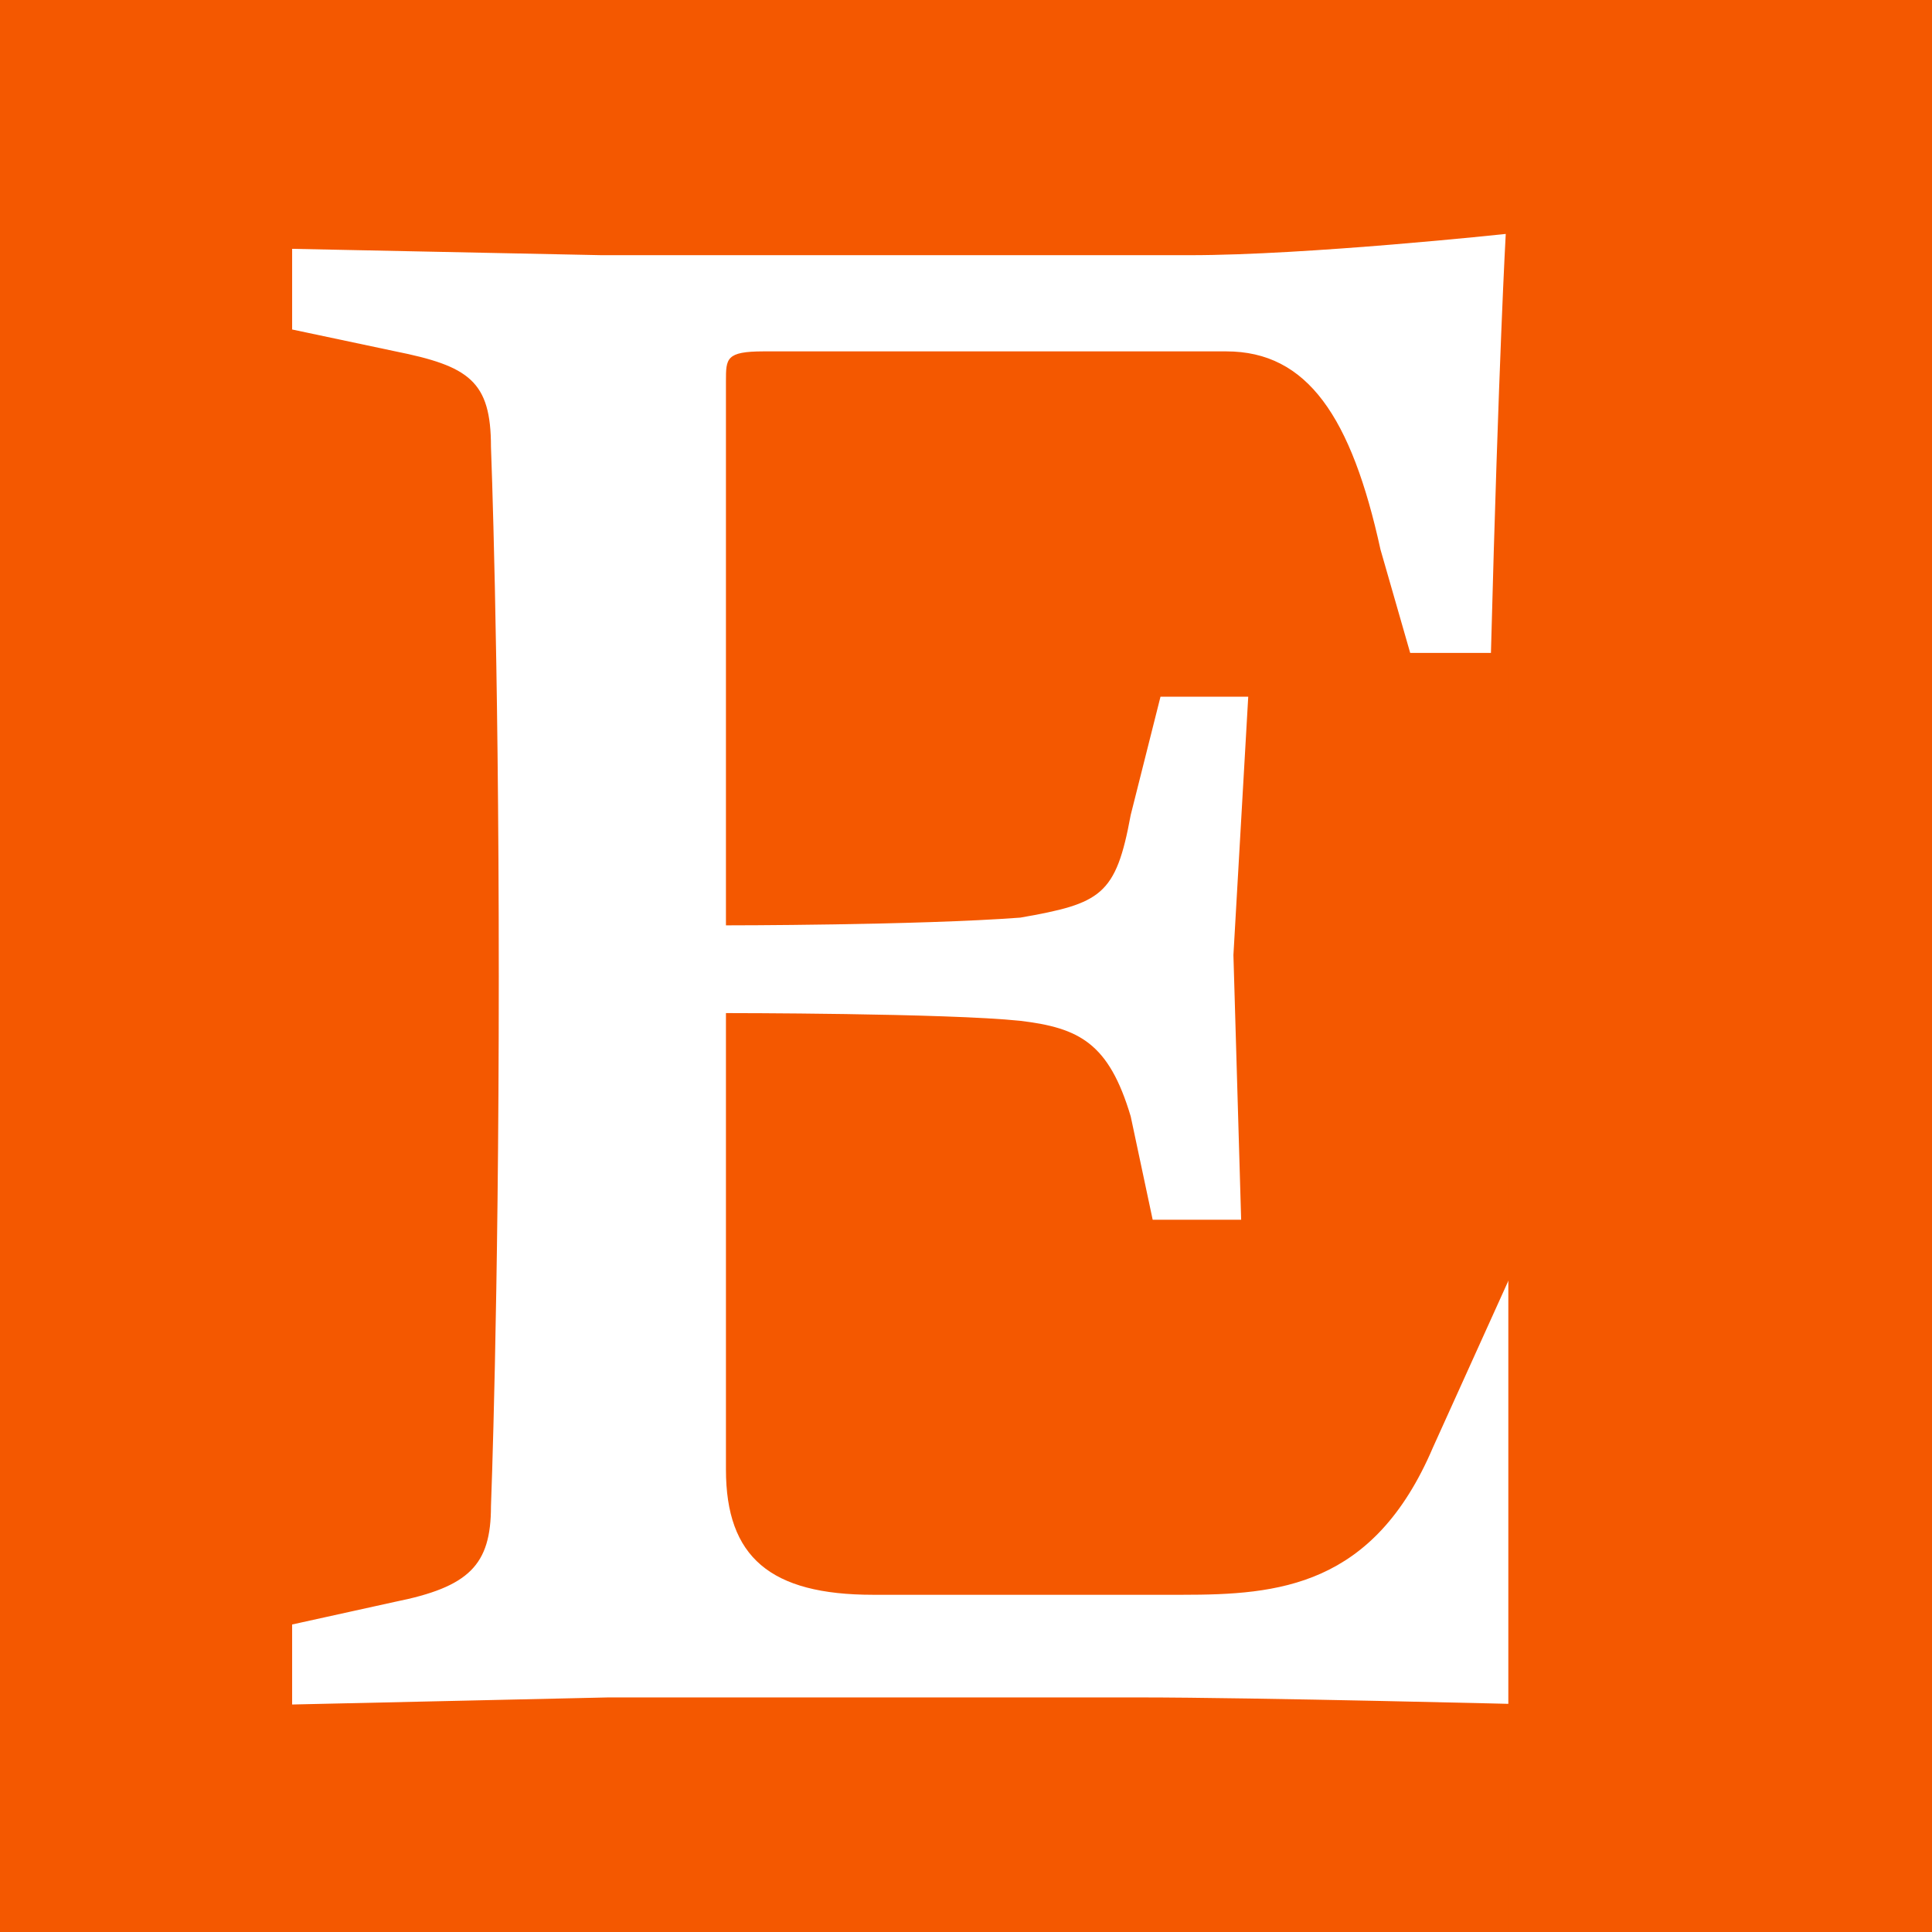 <svg width="24" height="24" viewBox="0 0 24 24" fill="none" xmlns="http://www.w3.org/2000/svg">
<rect x="0" y="0" width="24" height="24" fill="#333333" stroke="none"/>
<g clip-path="url(#clip0_3484_43279)">
<path d="M24 0H0V24H24V0Z" fill="#F45800"/>
<path d="M9.018 4.735V11.495C9.018 11.495 11.4 11.495 12.675 11.399C13.678 11.223 13.862 11.126 14.046 10.124L14.416 8.655H15.506L15.322 11.864L15.418 15.152H14.319L14.046 13.868C13.774 12.955 13.405 12.769 12.675 12.681C11.761 12.585 9.018 12.585 9.018 12.585V18.255C9.018 19.345 9.571 19.811 10.846 19.811H14.688C15.875 19.811 17.061 19.714 17.8 17.982L18.794 15.785H19.717C19.62 16.242 19.163 20.268 19.075 21.174C19.075 21.174 15.603 21.086 14.143 21.086H7.558L3.629 21.174V20.18L4.904 19.899C5.827 19.714 6.099 19.442 6.099 18.712C6.099 18.712 6.196 16.242 6.196 12.127C6.196 8.022 6.099 5.551 6.099 5.551C6.099 4.733 5.827 4.548 4.904 4.363L3.629 4.093V3.091L7.471 3.17H14.785C16.244 3.17 18.705 2.906 18.705 2.906C18.705 2.906 18.617 4.453 18.521 8.111H17.518L17.149 6.827C16.789 5.183 16.243 4.365 15.233 4.365H9.484C9.018 4.366 9.018 4.453 9.018 4.735ZM23.822 5.456H24.921V9.298L28.675 9.113L28.49 10.854L24.833 10.573V17.342C24.833 19.259 25.475 19.997 26.574 19.997C27.568 19.997 28.306 19.443 28.578 18.986L29.123 19.628C28.578 20.902 27.031 21.544 25.562 21.544C23.743 21.544 22.265 20.453 22.265 18.353V10.668H20.085V9.755C21.914 9.57 23.277 8.471 23.822 5.456ZM31.689 17.244L32.419 18.985C32.691 19.714 33.332 20.453 34.792 20.453C36.348 20.453 36.989 19.628 36.989 18.625C36.989 15.512 30.862 16.427 30.862 12.225C30.862 9.851 32.779 8.743 35.249 8.743C36.348 8.743 37.992 8.928 38.818 9.297C38.633 10.21 38.537 11.397 38.537 12.312L37.631 12.4L36.989 10.572C36.805 10.124 36.067 9.753 35.161 9.753C34.062 9.753 32.963 10.21 32.963 11.397C32.963 14.229 39.275 13.595 39.275 17.798C39.275 20.18 37.174 21.455 34.607 21.455C32.691 21.455 30.766 20.717 30.766 20.717C30.95 19.626 30.862 18.44 30.766 17.244H31.689ZM38.819 26.018C39.091 25.015 39.276 23.741 39.461 22.545L40.463 22.458L40.832 24.374C40.92 24.831 41.192 25.2 41.922 25.2C43.11 25.2 44.666 24.471 46.133 21.912C45.483 20.356 43.566 15.336 41.826 11.494C41.369 10.484 41.281 10.395 40.648 10.21L40.182 10.035V9.112L42.933 9.209L46.309 9.024V9.939L45.483 10.124C44.841 10.211 44.577 10.572 44.577 10.942C44.577 11.039 44.577 11.126 44.665 11.311C44.84 11.864 46.309 15.97 47.408 18.713C48.314 16.796 50.055 12.498 50.327 11.768C50.424 11.399 50.512 11.311 50.512 11.039C50.512 10.573 50.239 10.3 49.606 10.125L48.955 9.939V9.025L51.522 9.113L53.895 9.025V9.939L53.438 10.299C52.525 10.668 52.428 10.756 52.067 11.494L48.05 20.9C45.667 26.298 43.197 26.755 41.465 26.755C40.366 26.756 39.54 26.475 38.819 26.018Z" fill="white"/>
<path d="M20.059 -2.602V26.473H57.636V-2.602H20.059Z" fill="#F45800" stroke="#F45800" stroke-width="2.644"/>
</g>
<defs>
<clipPath id="clip0_3484_43279">
<rect width="24" height="24" fill="white"/>
</clipPath>
</defs>
</svg>
